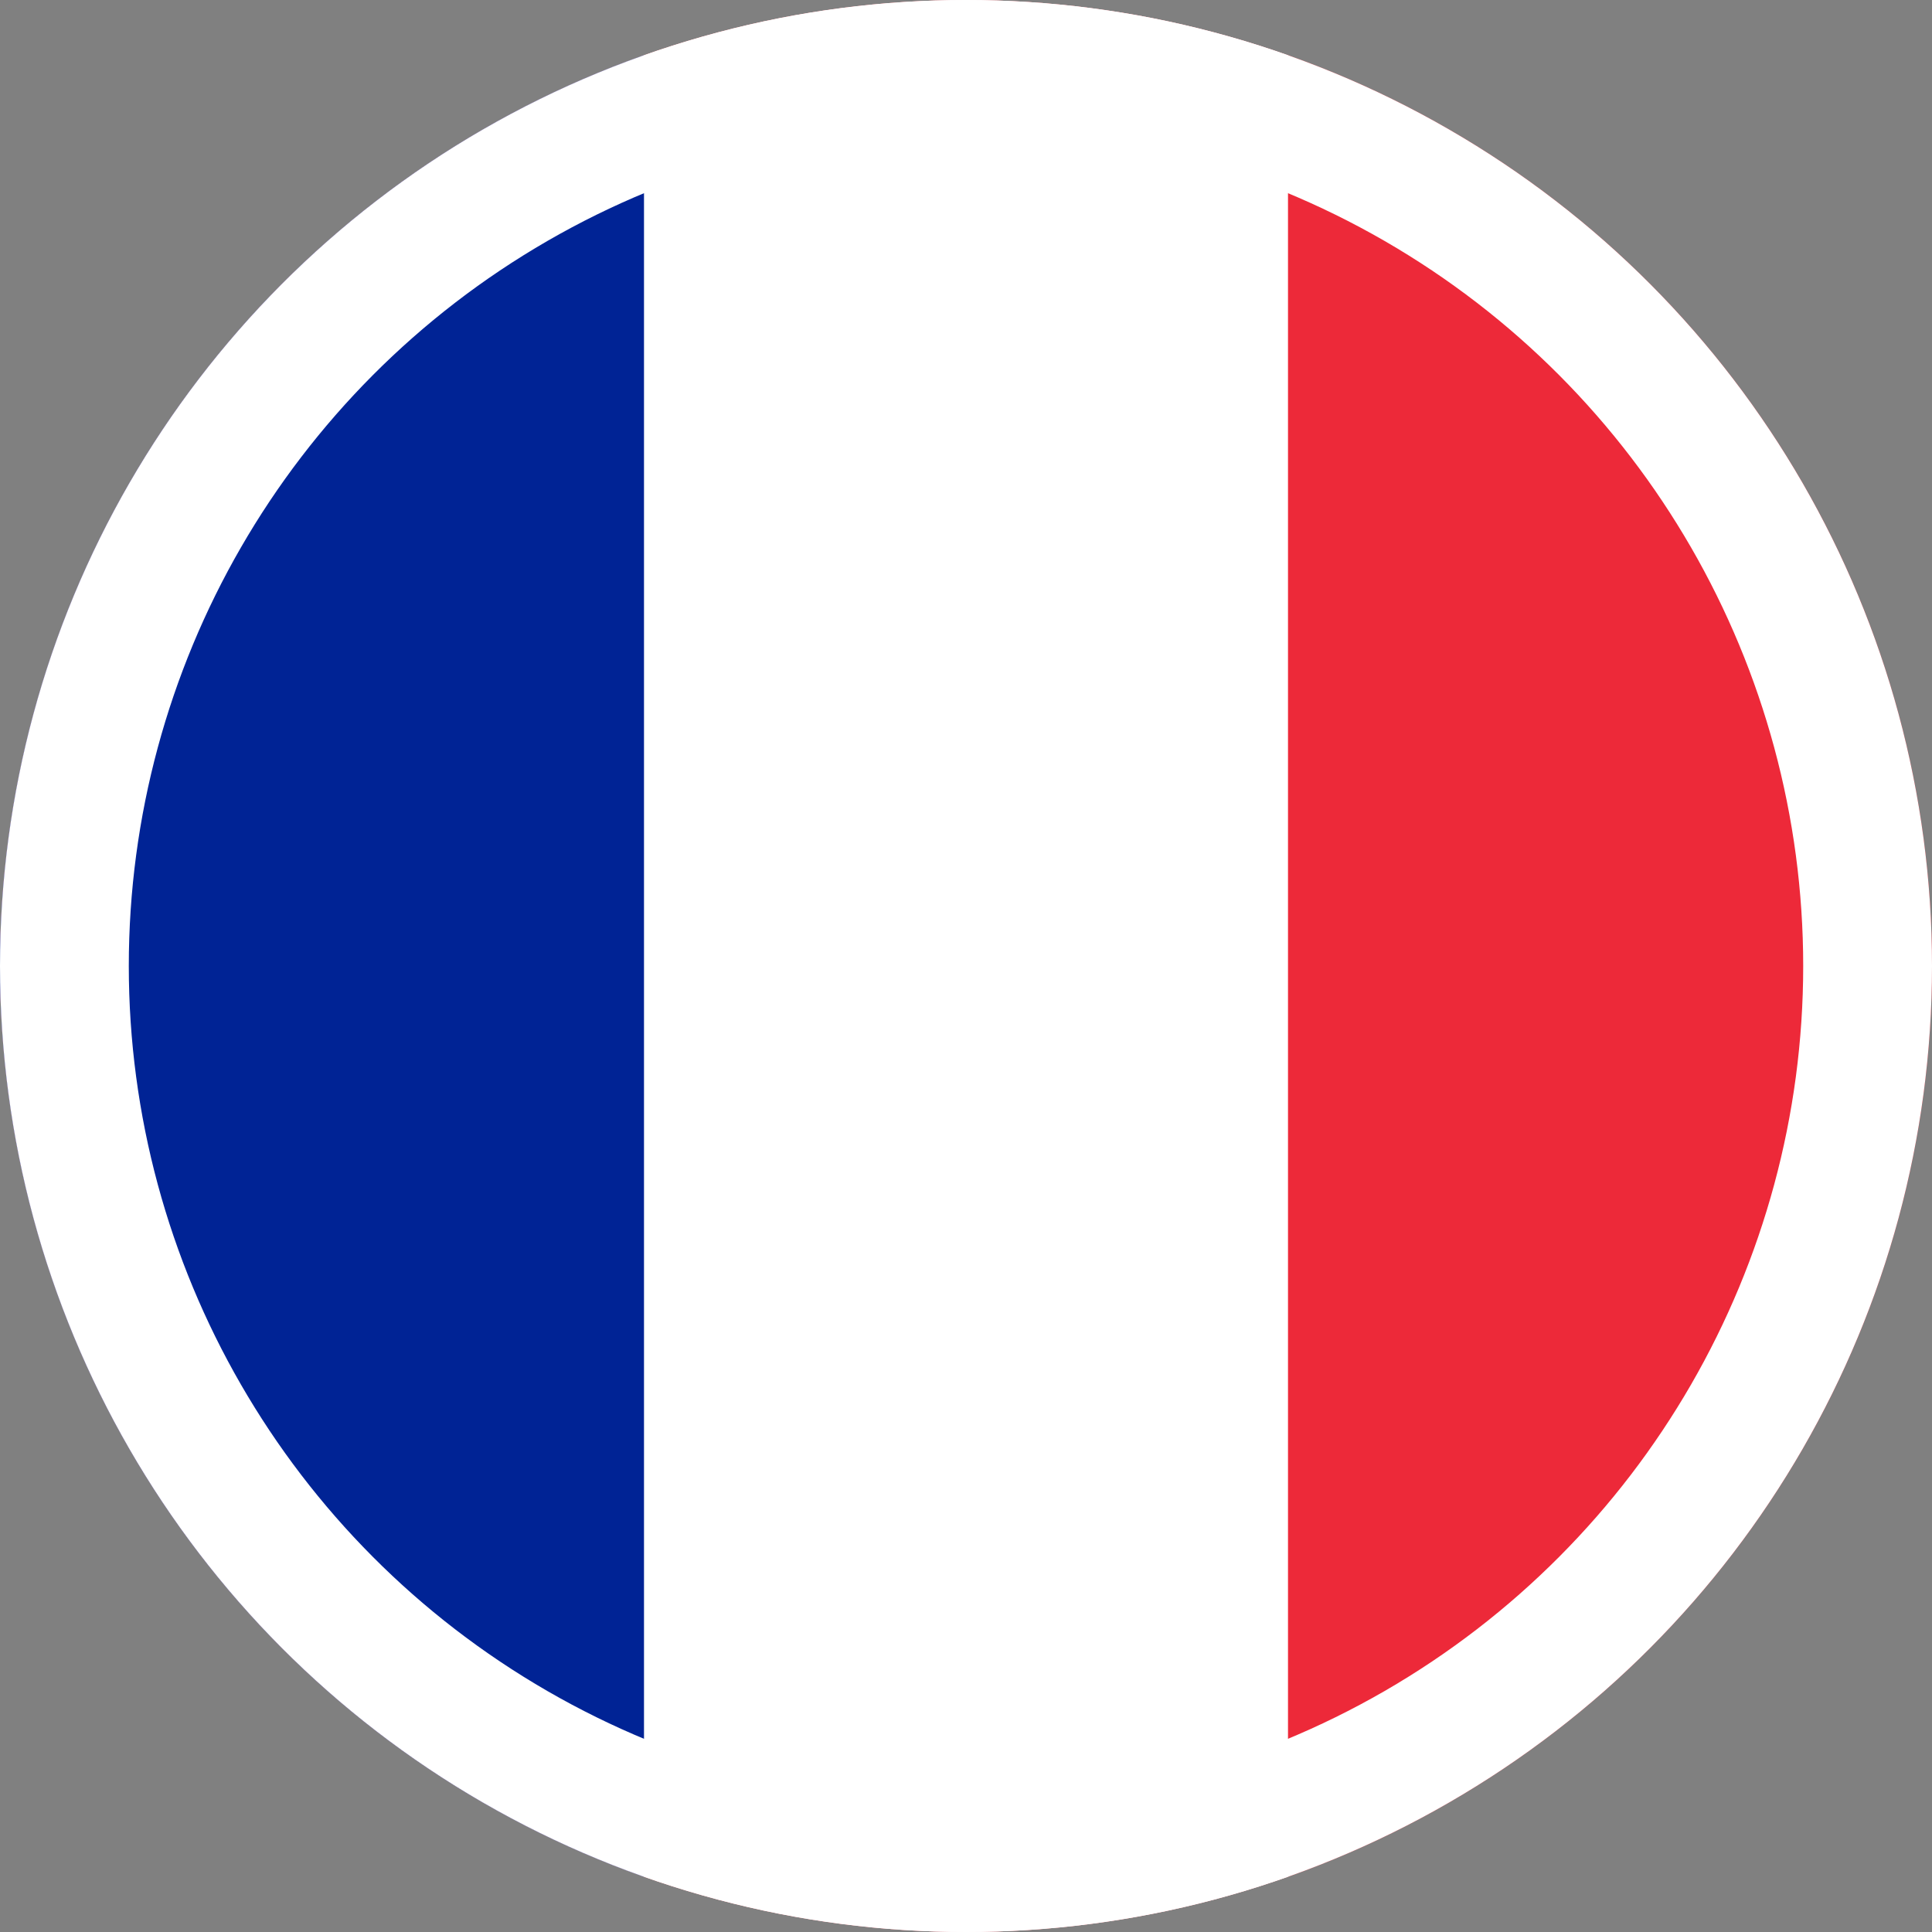 <svg xmlns="http://www.w3.org/2000/svg" xmlns:xlink="http://www.w3.org/1999/xlink" width="30" height="30" viewBox="0 0 30 30">
  <rect x="0" y="0" width="30" height="30" fill="#808080" stroke="none"/>
  <defs>
    <clipPath id="clip-path">
      <circle id="Ellipse_58" data-name="Ellipse 58" cx="15" cy="15" r="15" transform="translate(1050 640)" fill="none" stroke="#fff" stroke-width="2"/>
    </clipPath>
  </defs>
  <g id="Group_502" data-name="Group 502" transform="translate(-1050 -640)">
    <g id="Mask_Group_13" data-name="Mask Group 13" clip-path="url(#clip-path)">
      <g id="Group_501" data-name="Group 501" transform="translate(1050 640)">
        <rect id="Rectangle_135" data-name="Rectangle 135" width="30" height="30" fill="#ed2939"/>
        <rect id="Rectangle_136" data-name="Rectangle 136" width="20" height="30" fill="#fff"/>
        <rect id="Rectangle_137" data-name="Rectangle 137" width="10" height="30" fill="#002395"/>
      </g>
    </g>
    <g id="Ellipse_59" data-name="Ellipse 59" transform="translate(1050 640)" fill="none" stroke="#fff" stroke-width="2">
      <circle cx="15" cy="15" r="15" stroke="none"/>
      <circle cx="15" cy="15" r="14" fill="none"/>
    </g>
  </g>
</svg>
